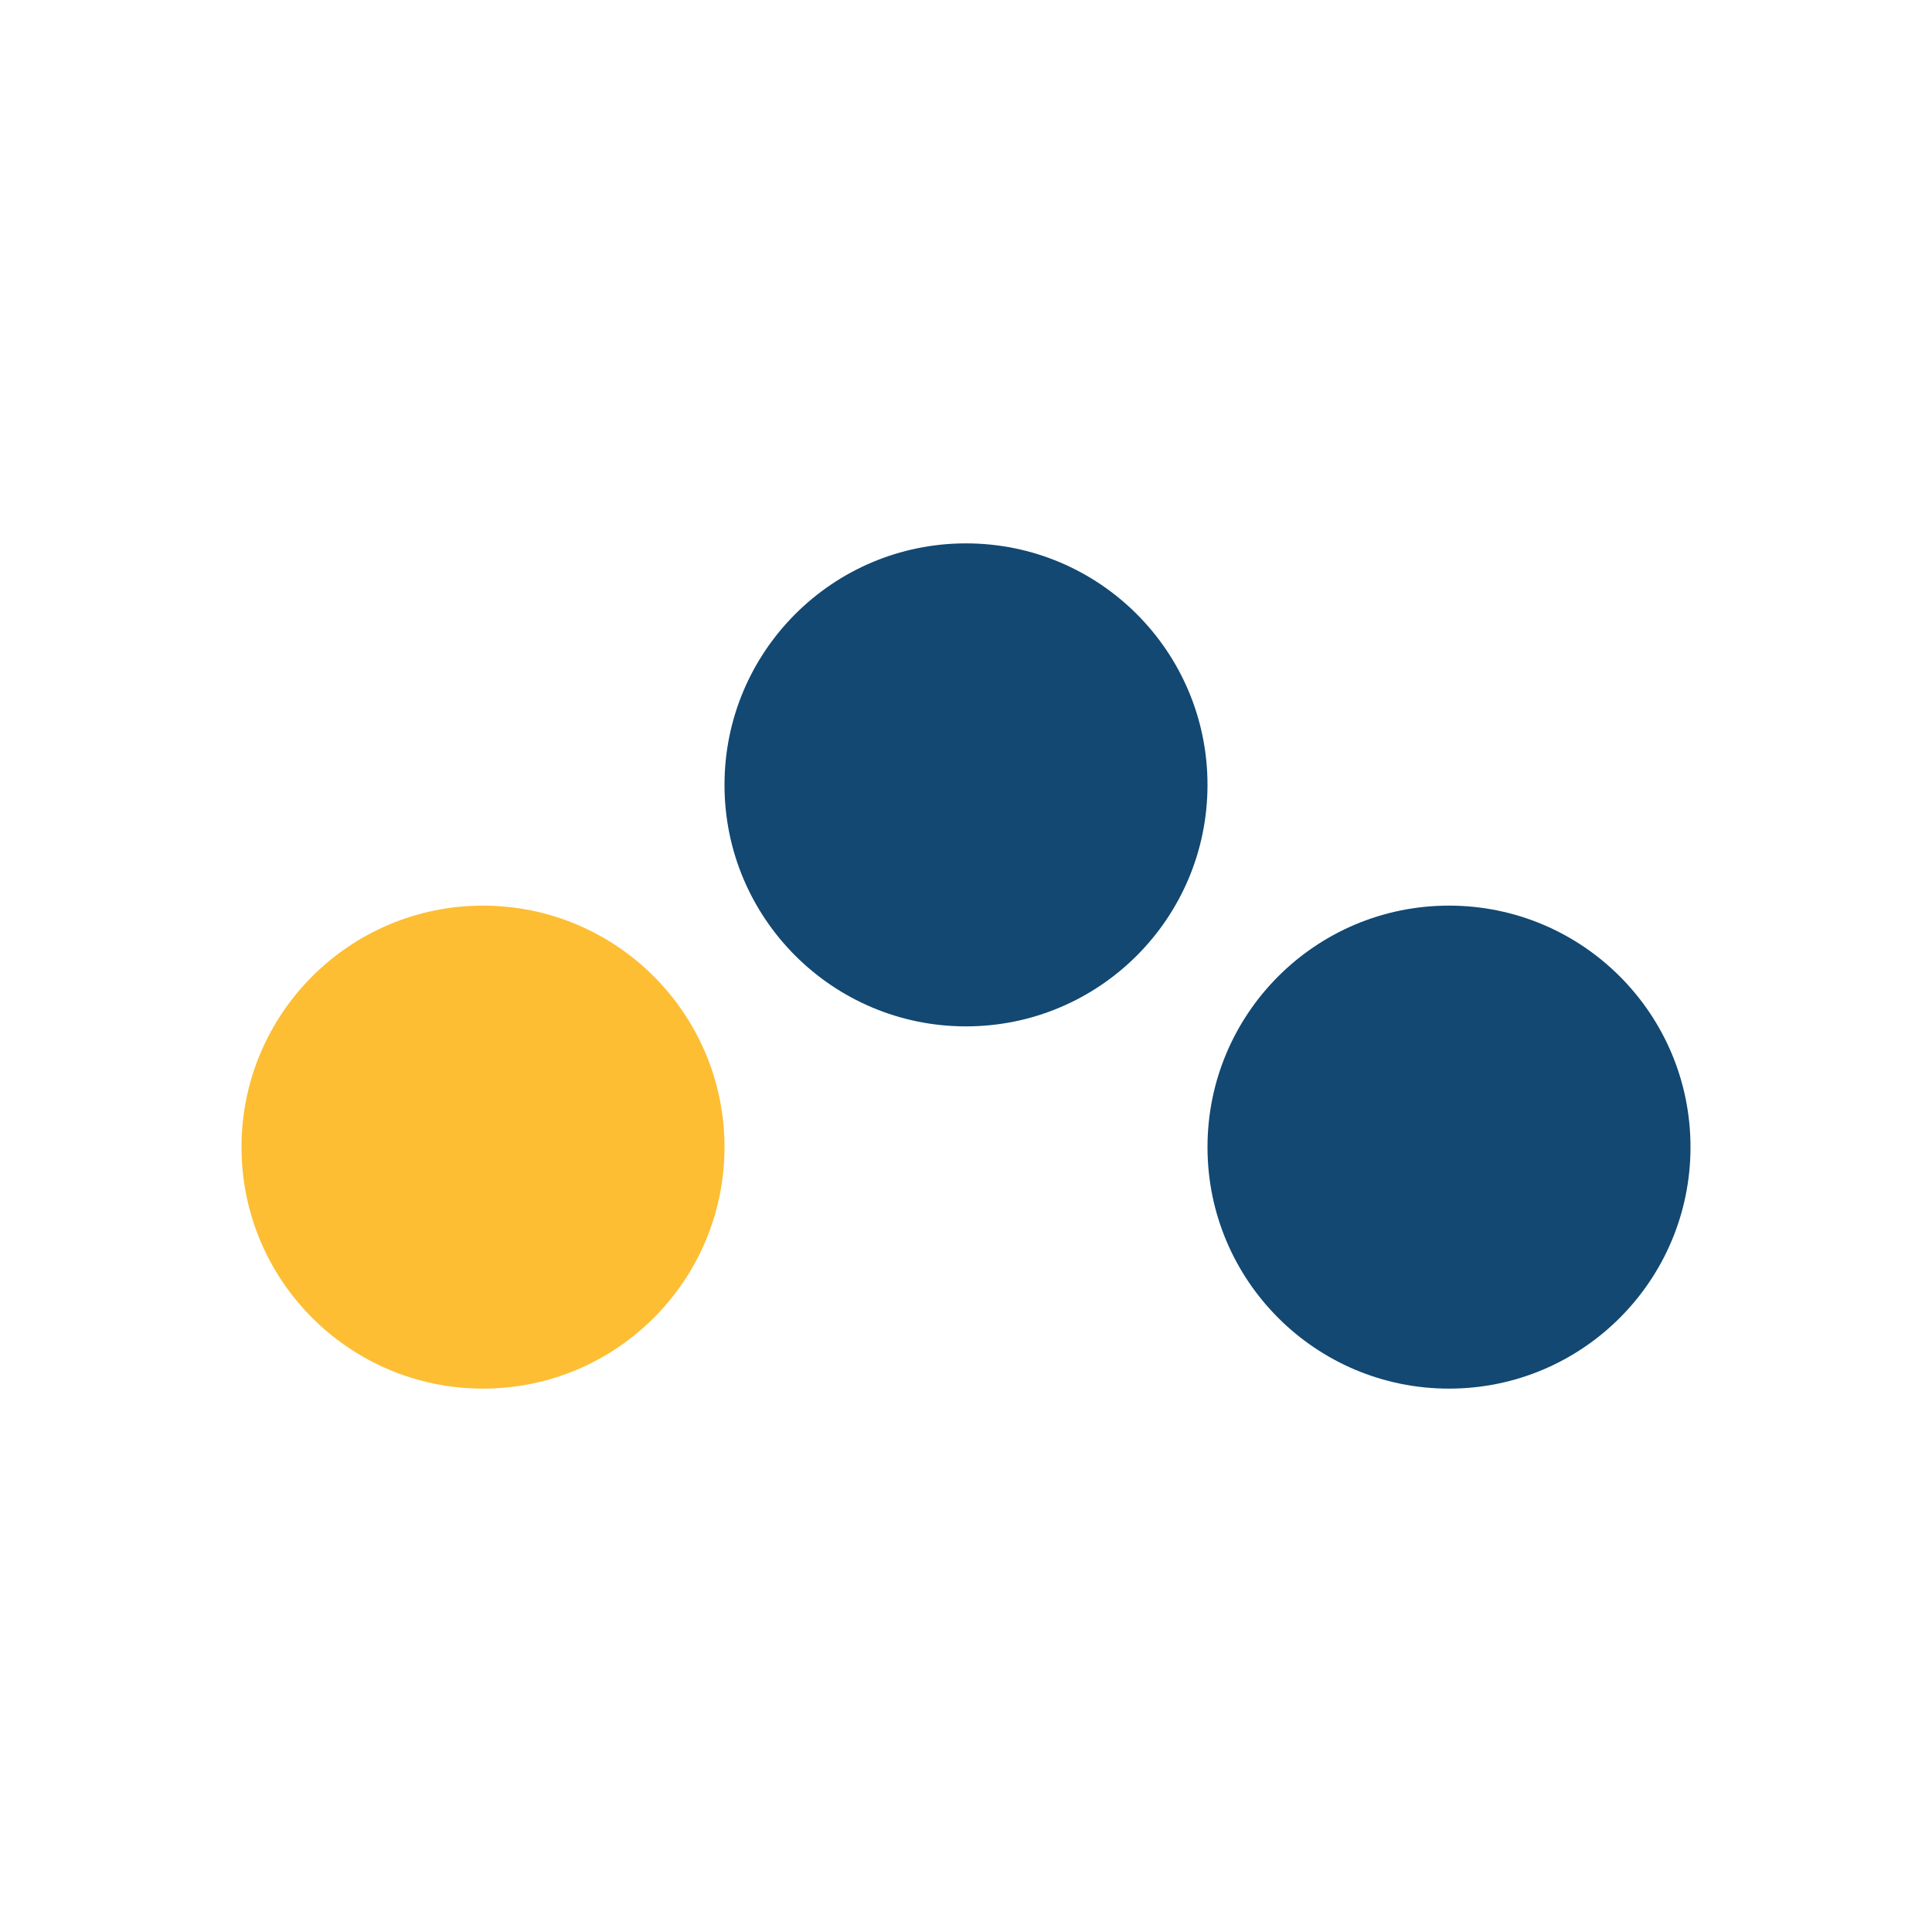 <?xml version="1.0" encoding="UTF-8"?>
<svg xmlns="http://www.w3.org/2000/svg" width="32" height="32" viewBox="0 0 32 32"><circle cx="8" cy="19" r="4" fill="#FDBE34"/><circle cx="24" cy="19" r="4" fill="#124872"/><circle cx="16" cy="13" r="4" fill="#124872"/></svg>